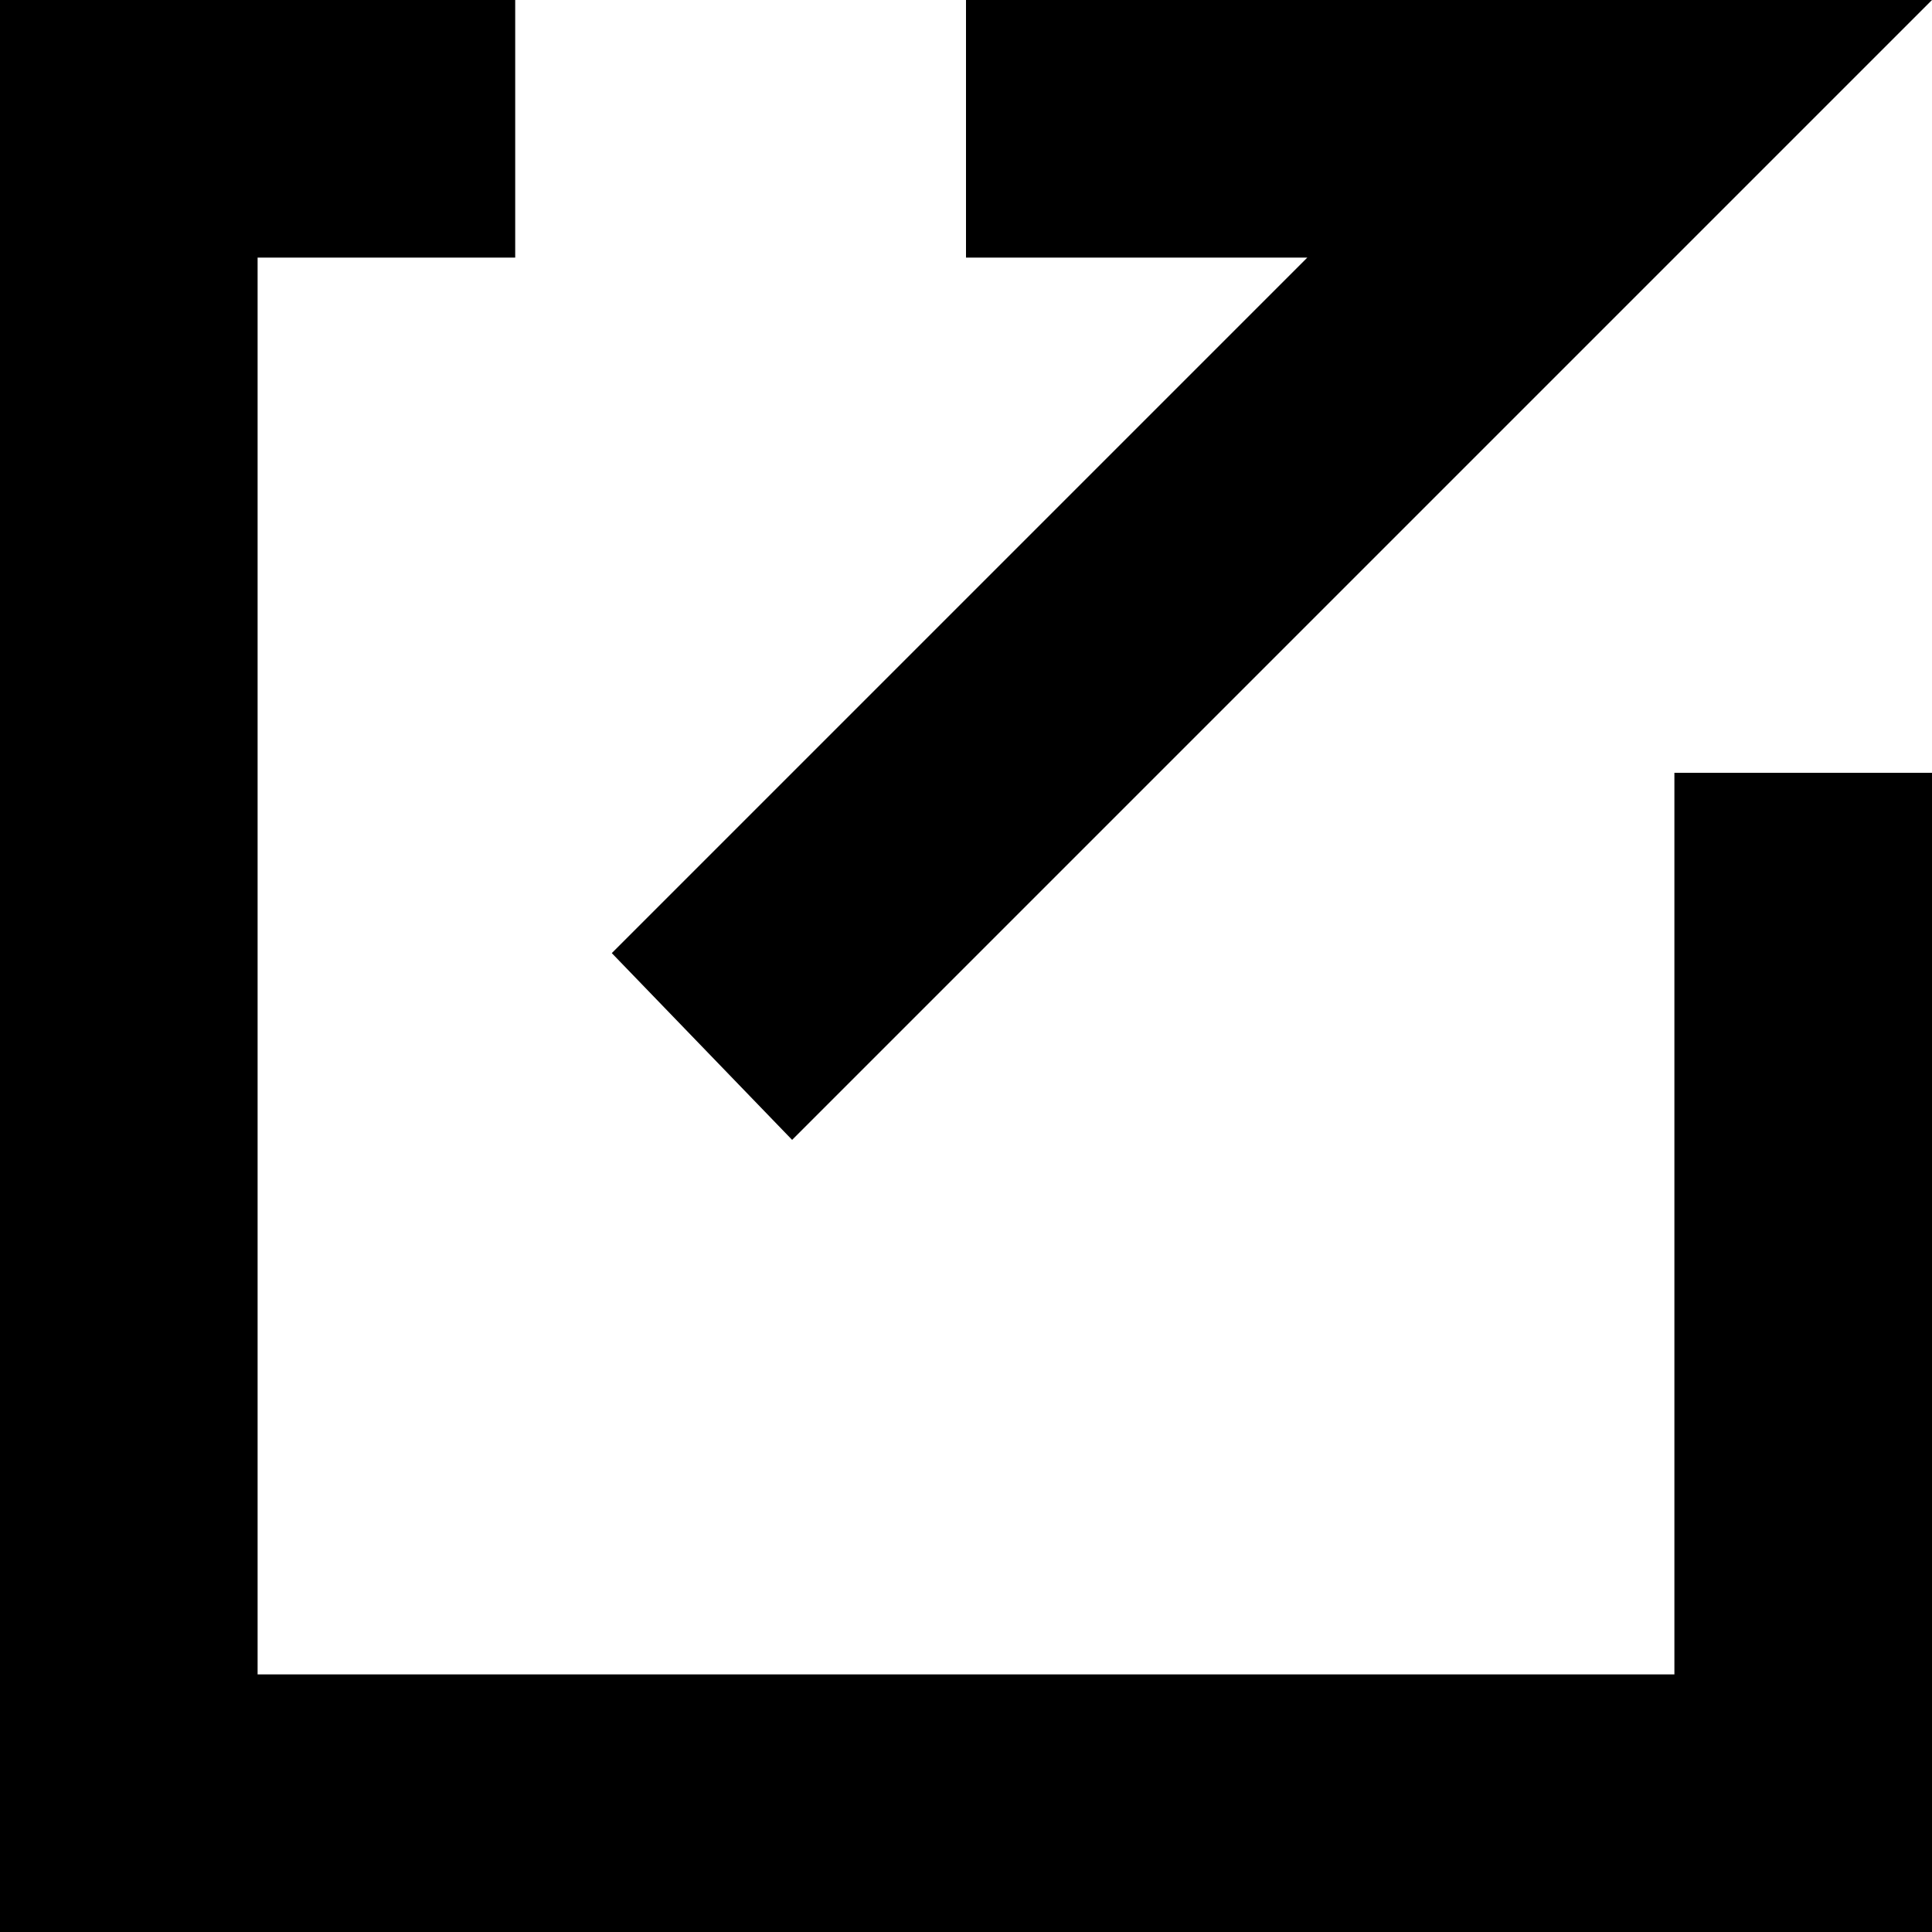 <?xml version="1.0" encoding="utf-8"?>
<!-- Generator: Adobe Illustrator 25.2.1, SVG Export Plug-In . SVG Version: 6.00 Build 0)  -->
<svg version="1.1" id="レイヤー_1" xmlns="http://www.w3.org/2000/svg" xmlns:xlink="http://www.w3.org/1999/xlink" x="0px"
	 y="0px" viewBox="0 0 30 30" style="enable-background:new 0 0 30 30;" xml:space="preserve" width="30" height="30">
<g>
	<polygon points="26,26 4,26 4,4 8,4 8,0 0,0 0,30 30,30 30,12 26,12 	"/>
	<polygon points="12.3,17.7 26,4 30,0 15,0 15,4 20.3,4 9.5,14.8 	"/>
</g>
</svg>
